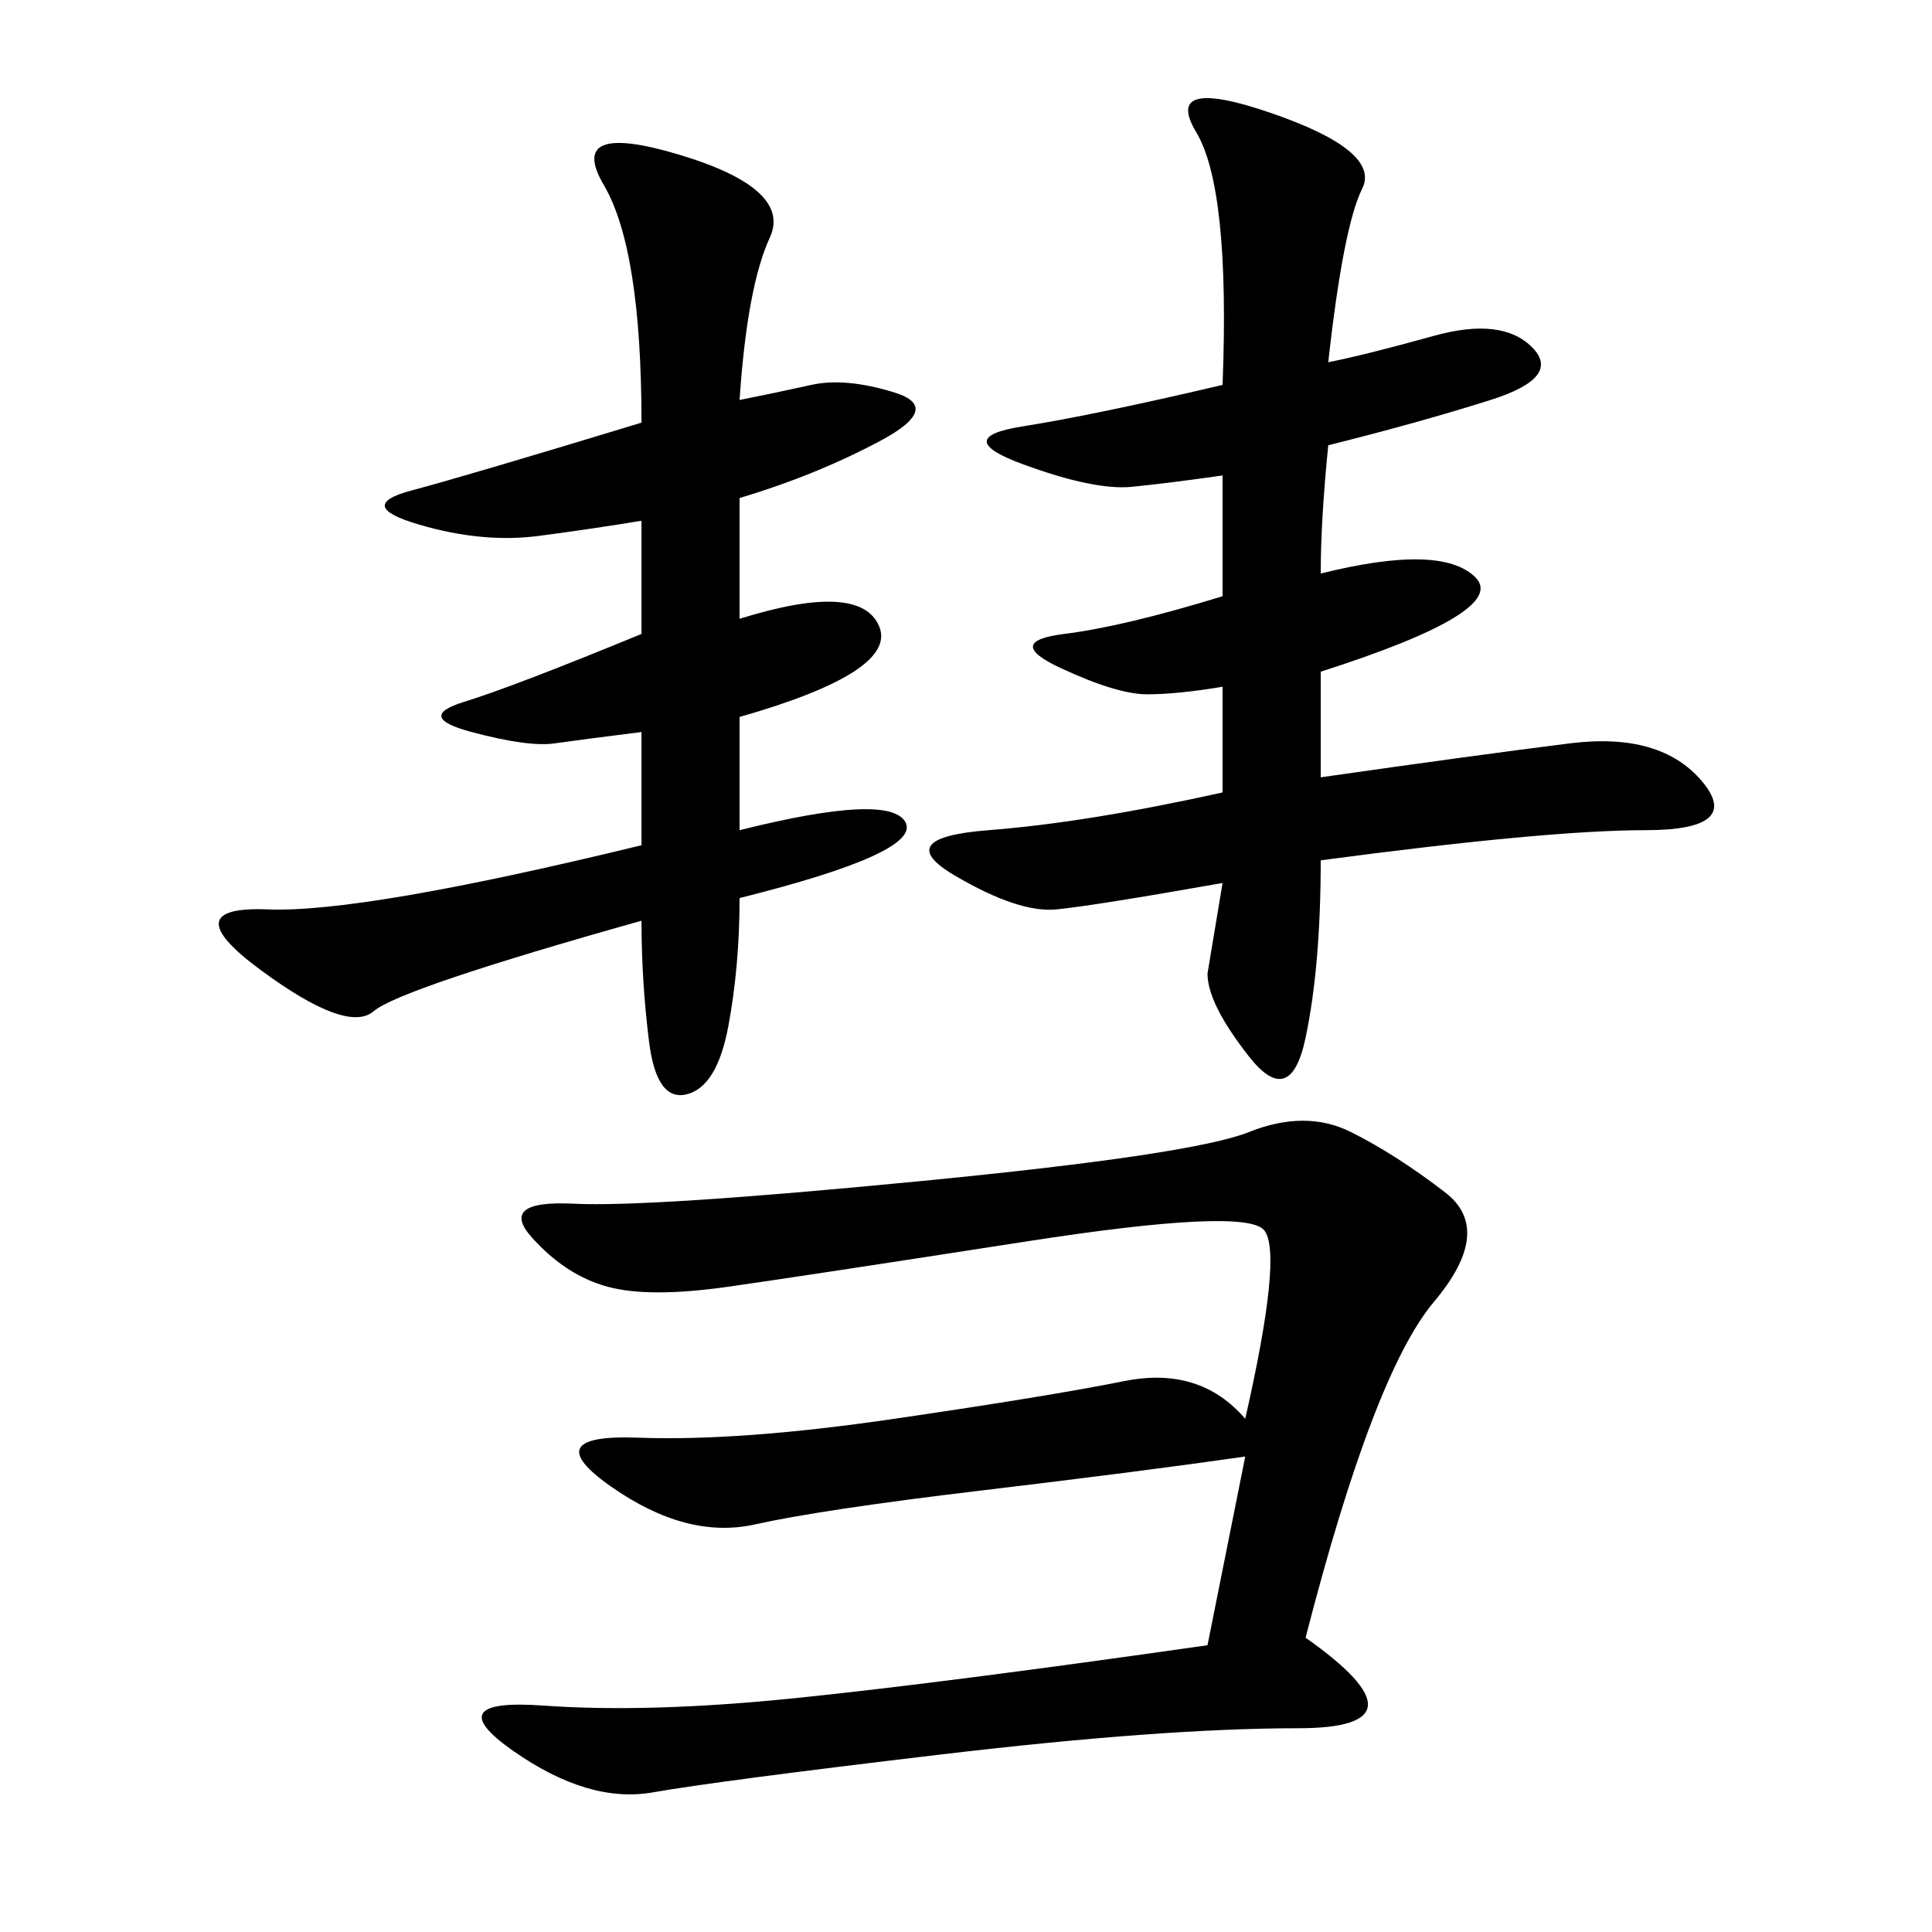 <svg xmlns="http://www.w3.org/2000/svg" xmlns:xlink="http://www.w3.org/1999/xlink" width="300" height="300"><path d="M202.73 254.30Q222.66 268.36 201.56 268.36L201.56 268.36Q180.47 268.36 145.90 272.46Q111.33 276.56 101.37 278.32Q91.41 280.08 79.69 271.88Q67.97 263.67 84.38 264.84Q100.78 266.02 123.63 263.67Q146.48 261.33 187.50 255.47L187.50 255.47Q191.02 237.89 193.36 226.17L193.36 226.17Q176.95 228.52 152.34 231.45Q127.73 234.38 117.19 236.72Q106.64 239.06 94.92 230.86Q83.20 222.66 99.02 223.24Q114.84 223.83 138.87 220.31Q162.89 216.80 174.61 214.45Q186.33 212.11 193.36 220.31L193.36 220.31Q199.22 194.53 196.29 191.02Q193.36 187.50 159.38 192.77Q125.39 198.05 113.09 199.80Q100.78 201.56 94.34 199.80Q87.89 198.05 82.62 192.19Q77.34 186.33 89.06 186.91Q100.78 187.50 142.97 183.40Q185.16 179.30 193.95 175.78Q202.73 172.27 209.77 175.78Q216.80 179.30 224.41 185.16Q232.03 191.02 222.66 202.15Q213.28 213.28 202.73 254.30L202.73 254.30ZM206.25 56.25Q212.11 55.08 222.66 52.15Q233.20 49.22 237.89 53.91Q242.58 58.59 231.45 62.11Q220.31 65.63 206.25 69.14L206.25 69.14Q205.08 80.86 205.08 89.06L205.08 89.06Q223.83 84.38 229.10 89.65Q234.38 94.92 205.08 104.30L205.08 104.30L205.08 120.70Q229.69 117.19 243.75 115.43Q257.81 113.67 264.26 121.29Q270.70 128.91 255.47 128.91L255.47 128.91Q240.23 128.91 205.08 133.59L205.08 133.59Q205.08 150 202.73 161.13Q200.39 172.27 193.95 164.06Q187.50 155.86 187.50 151.17L187.50 151.17L189.84 137.11Q169.92 140.63 164.06 141.21Q158.20 141.80 148.24 135.94Q138.28 130.08 153.52 128.91Q168.75 127.73 189.84 123.05L189.84 123.05L189.84 106.64Q182.81 107.81 178.13 107.81Q173.44 107.81 164.65 103.71Q155.86 99.61 165.23 98.44Q174.61 97.27 189.84 92.58L189.84 92.58L189.84 73.83Q181.64 75 175.78 75.59Q169.92 76.17 158.79 72.07Q147.66 67.97 158.79 66.21Q169.92 64.45 189.84 59.77L189.84 59.77Q191.02 29.30 185.74 20.51Q180.47 11.72 197.46 17.58Q214.45 23.44 211.52 29.30Q208.59 35.16 206.25 56.25L206.25 56.25ZM114.84 62.11Q120.70 60.94 125.98 59.77Q131.25 58.59 138.87 60.94Q146.48 63.28 136.52 68.55Q126.56 73.83 114.84 77.34L114.84 77.34L114.84 96.09Q133.59 90.23 136.52 97.27Q139.45 104.30 114.84 111.33L114.84 111.33L114.84 128.91Q138.28 123.05 140.63 127.73Q142.97 132.42 114.84 139.45L114.84 139.45Q114.84 150 113.09 159.38Q111.33 168.75 106.64 169.92Q101.95 171.09 100.78 161.72Q99.61 152.34 99.61 142.97L99.61 142.97Q62.11 153.52 58.01 157.03Q53.91 160.55 40.43 150.59Q26.95 140.63 41.60 141.21Q56.25 141.80 99.61 131.25L99.61 131.25L99.61 113.67Q90.23 114.84 86.13 115.43Q82.03 116.02 73.24 113.67Q64.45 111.33 72.07 108.98Q79.69 106.64 99.61 98.44L99.61 98.44L99.61 80.86Q92.58 82.03 83.79 83.20Q75 84.38 65.04 81.45Q55.08 78.52 63.87 76.17Q72.66 73.83 99.61 65.63L99.61 65.63Q99.61 38.67 93.75 28.71Q87.89 18.75 105.47 24.02Q123.05 29.30 119.53 36.91Q116.02 44.53 114.84 62.11L114.84 62.11Z"/></svg>
